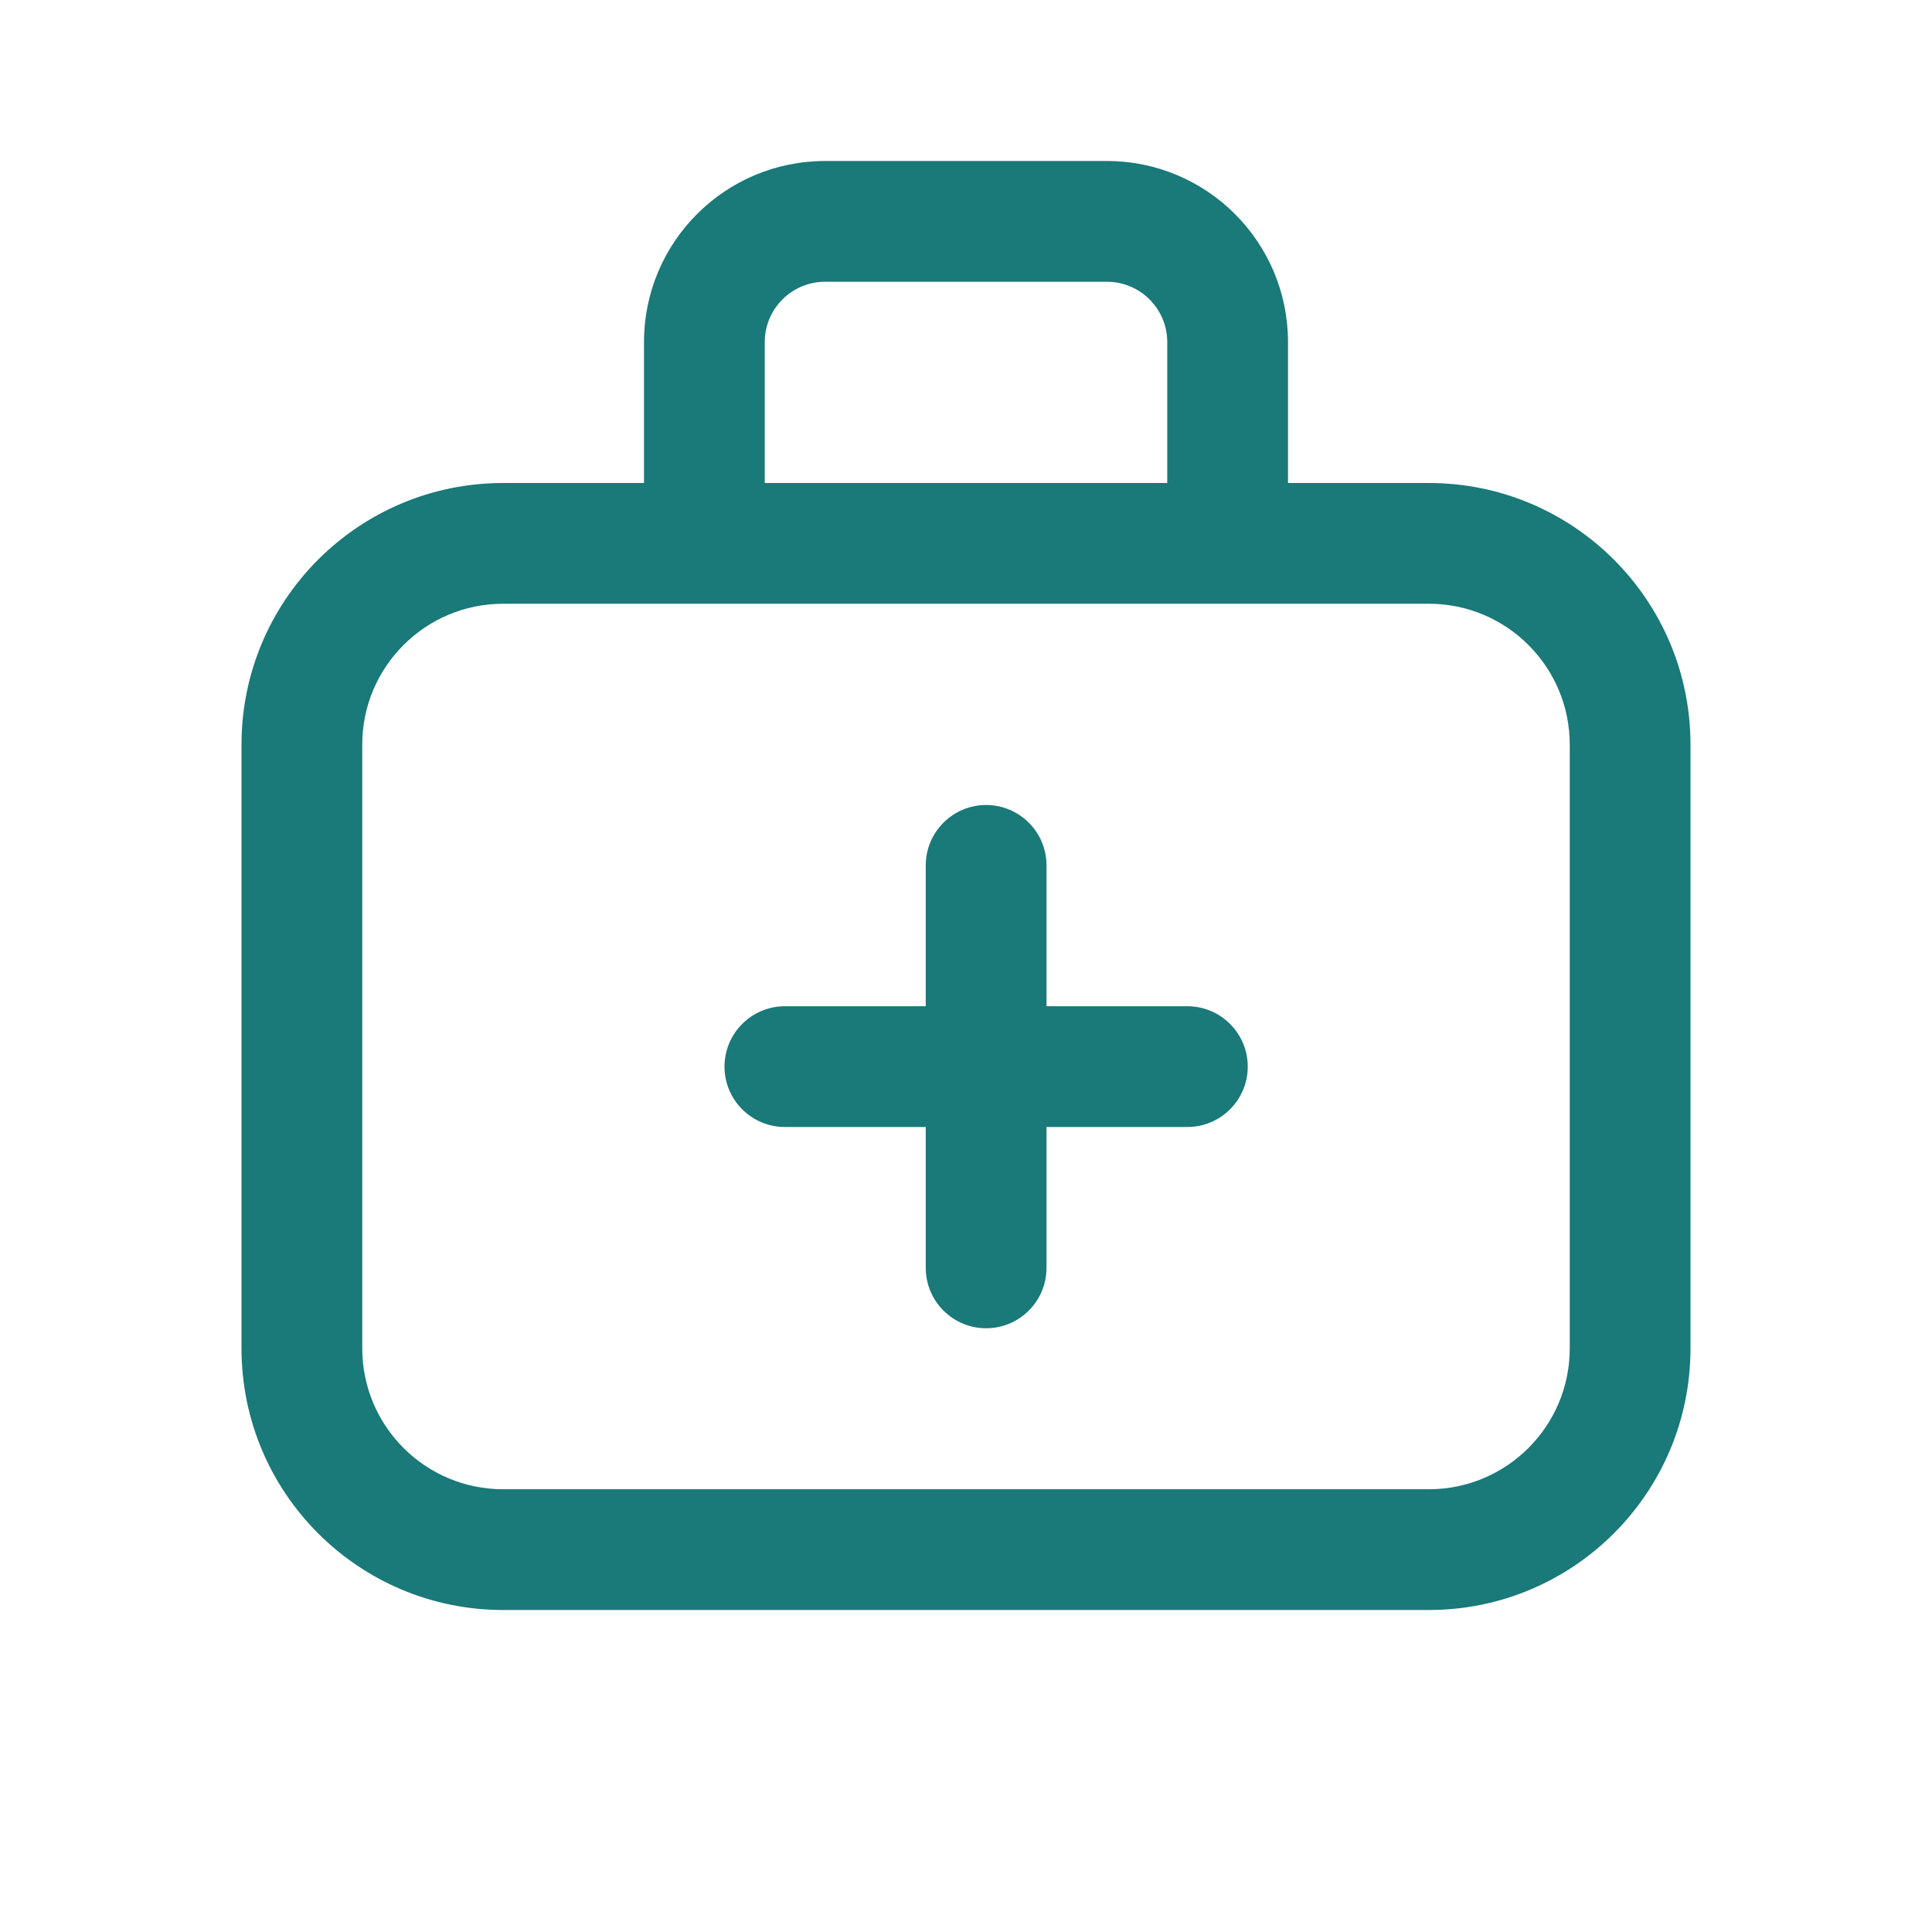 <svg width="24" height="24" viewBox="0 0 24 24" fill="none" xmlns="http://www.w3.org/2000/svg">
<g id="hospital">
<path id="Vector" d="M10.25 3.5H13.75C14.164 3.5 14.5 3.836 14.5 4.25V6H9.5V4.25C9.5 3.836 9.836 3.5 10.25 3.5ZM8 4.25V6H6.25C4.455 6 3 7.455 3 9.25V16.75C3 18.545 4.455 20 6.25 20H17.75C19.545 20 21 18.545 21 16.75V9.25C21 7.455 19.545 6 17.75 6H16V4.25C16 3.007 14.993 2 13.75 2H10.25C9.007 2 8 3.007 8 4.25ZM17.75 7.5C18.716 7.5 19.5 8.284 19.5 9.25V16.75C19.5 17.716 18.716 18.5 17.75 18.5H6.25C5.284 18.5 4.5 17.716 4.5 16.75V9.25C4.5 8.284 5.284 7.5 6.25 7.5H17.75ZM11.5 10.75V12.5H9.75C9.336 12.5 9 12.836 9 13.25C9 13.664 9.336 14 9.75 14H11.5V15.75C11.5 16.164 11.836 16.5 12.25 16.5C12.664 16.5 13 16.164 13 15.75V14H14.75C15.164 14 15.5 13.664 15.5 13.25C15.5 12.836 15.164 12.5 14.75 12.5H13V10.75C13 10.336 12.664 10 12.25 10C11.836 10 11.5 10.336 11.5 10.75Z" fill="#1A7979"/>
</g>
</svg>
